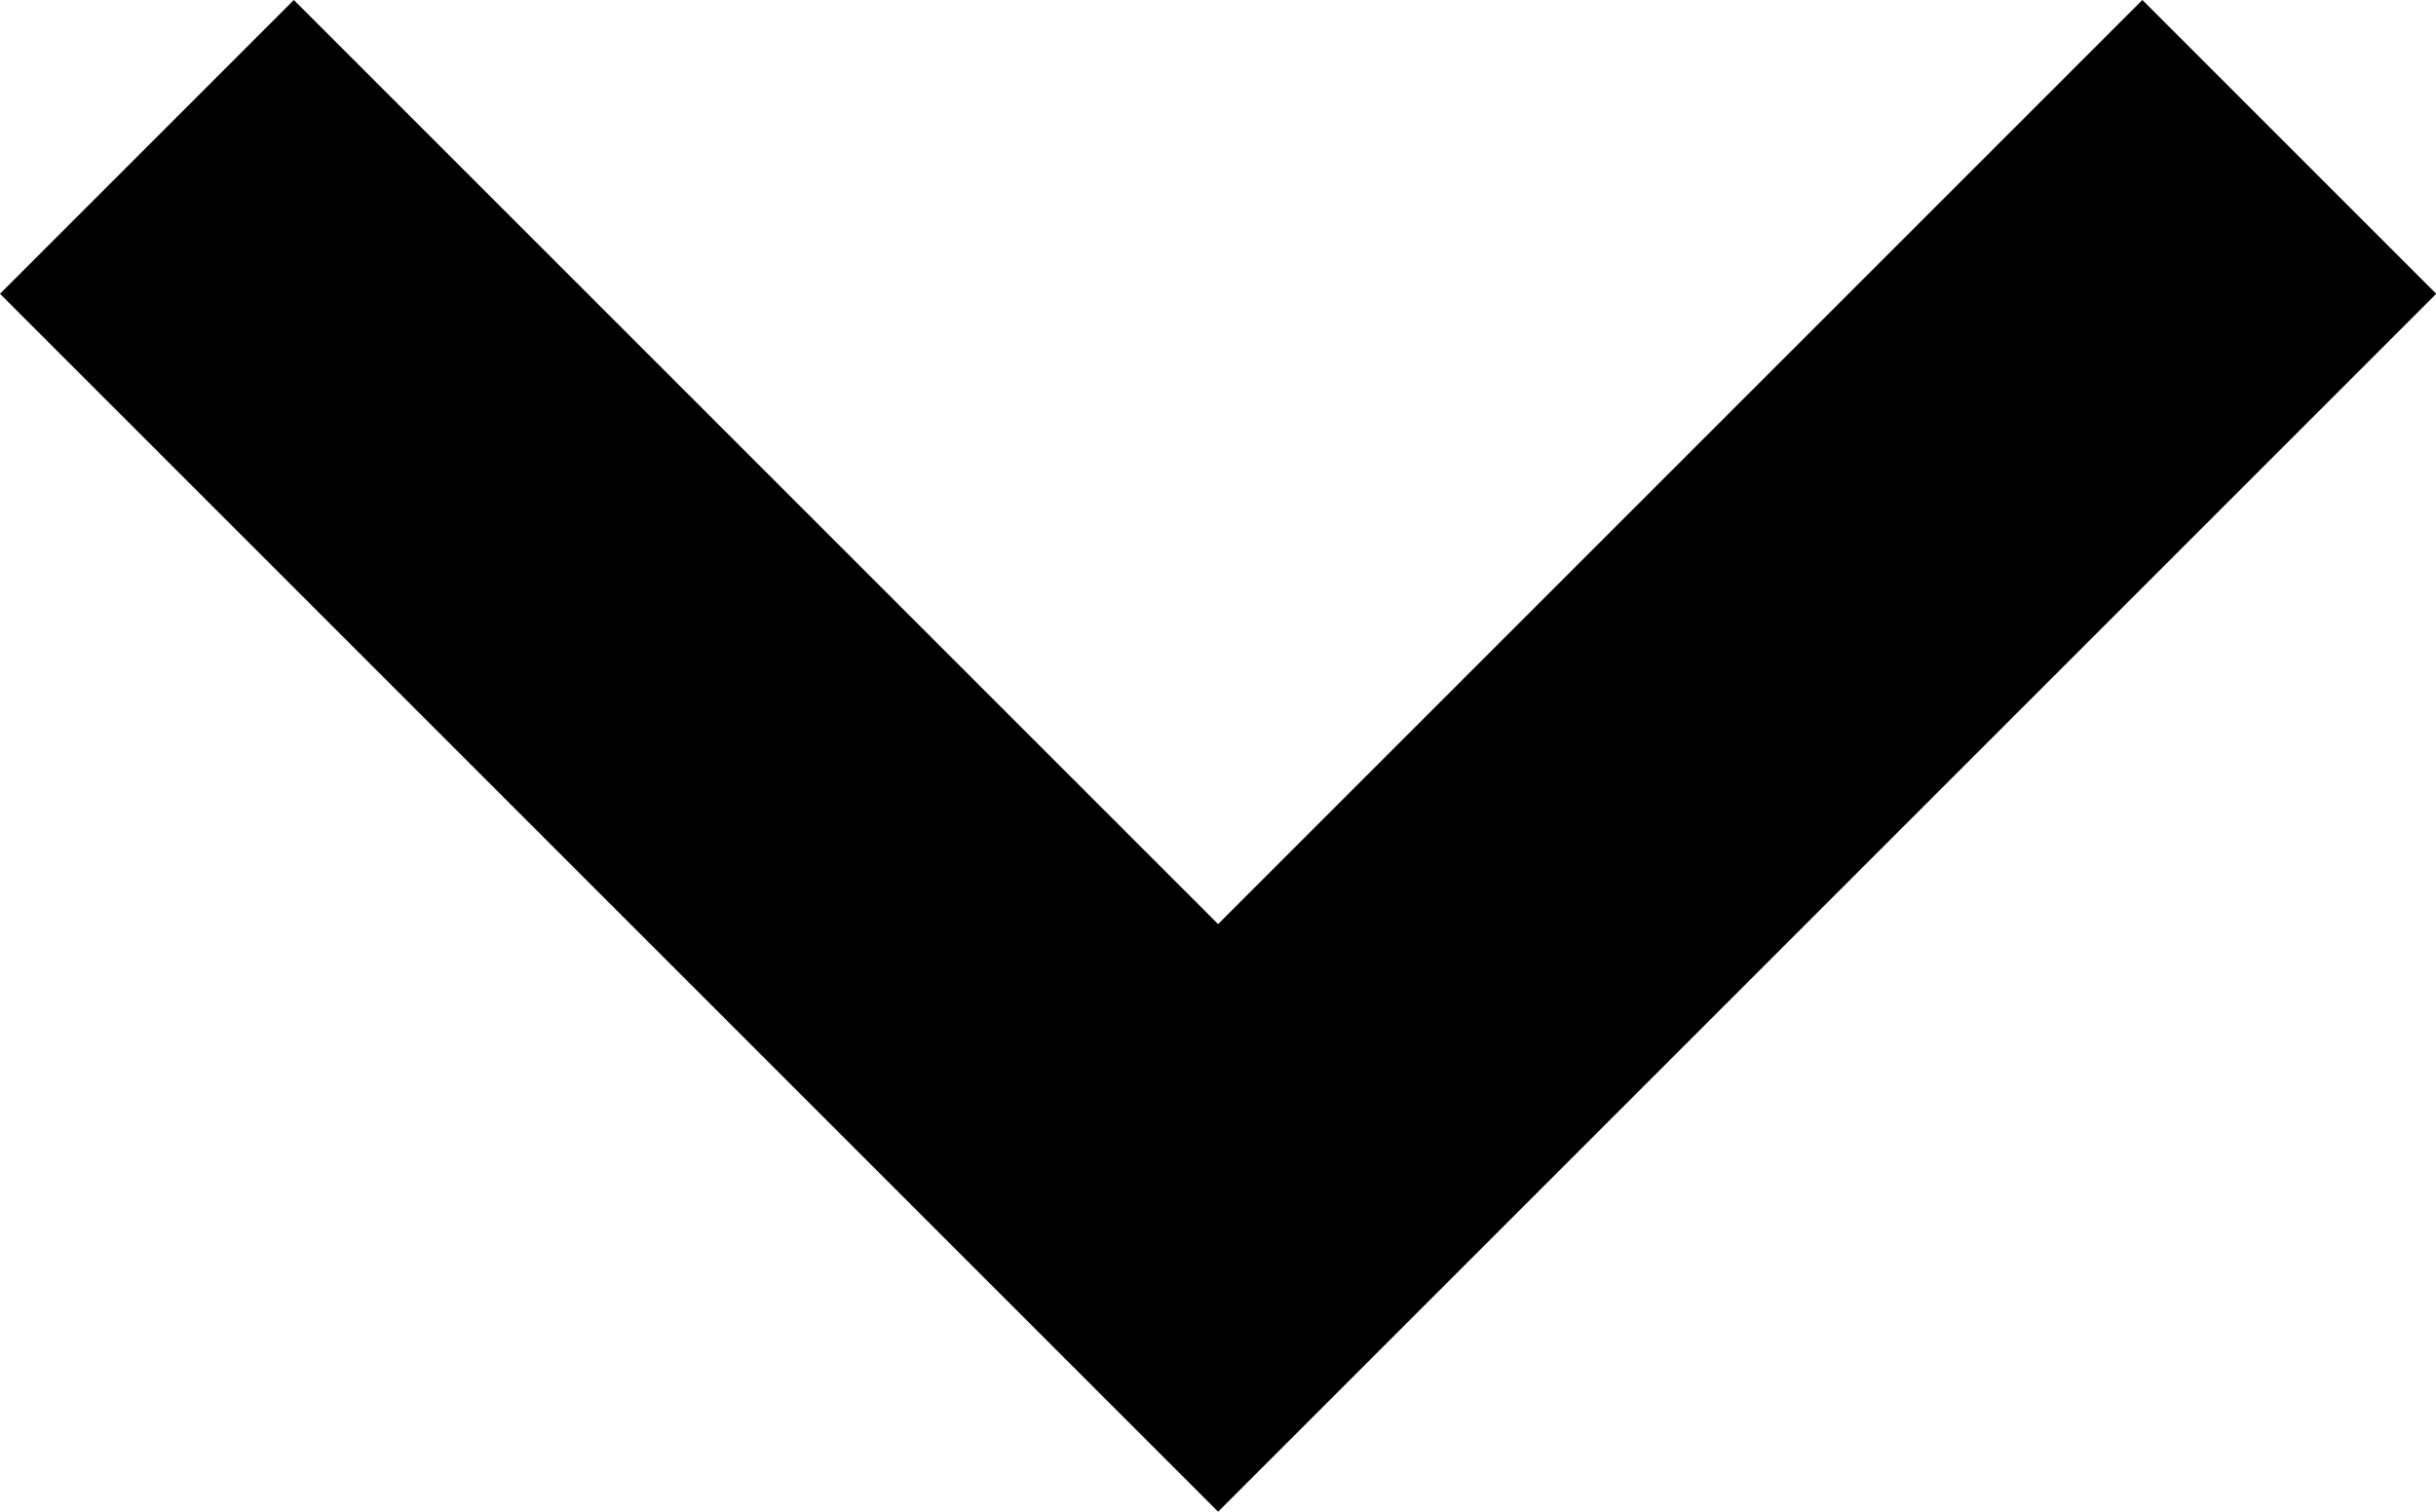 <svg xmlns="http://www.w3.org/2000/svg" width="11.723" height="7.276" viewBox="0 0 11.723 7.276">
  <path id="Path_24527" data-name="Path 24527" d="M2933.806,319.5l5.155,5.155,5.155-5.155" transform="translate(-2933.099 -318.793)" fill="none" stroke="#000" stroke-width="2"/>
</svg>
